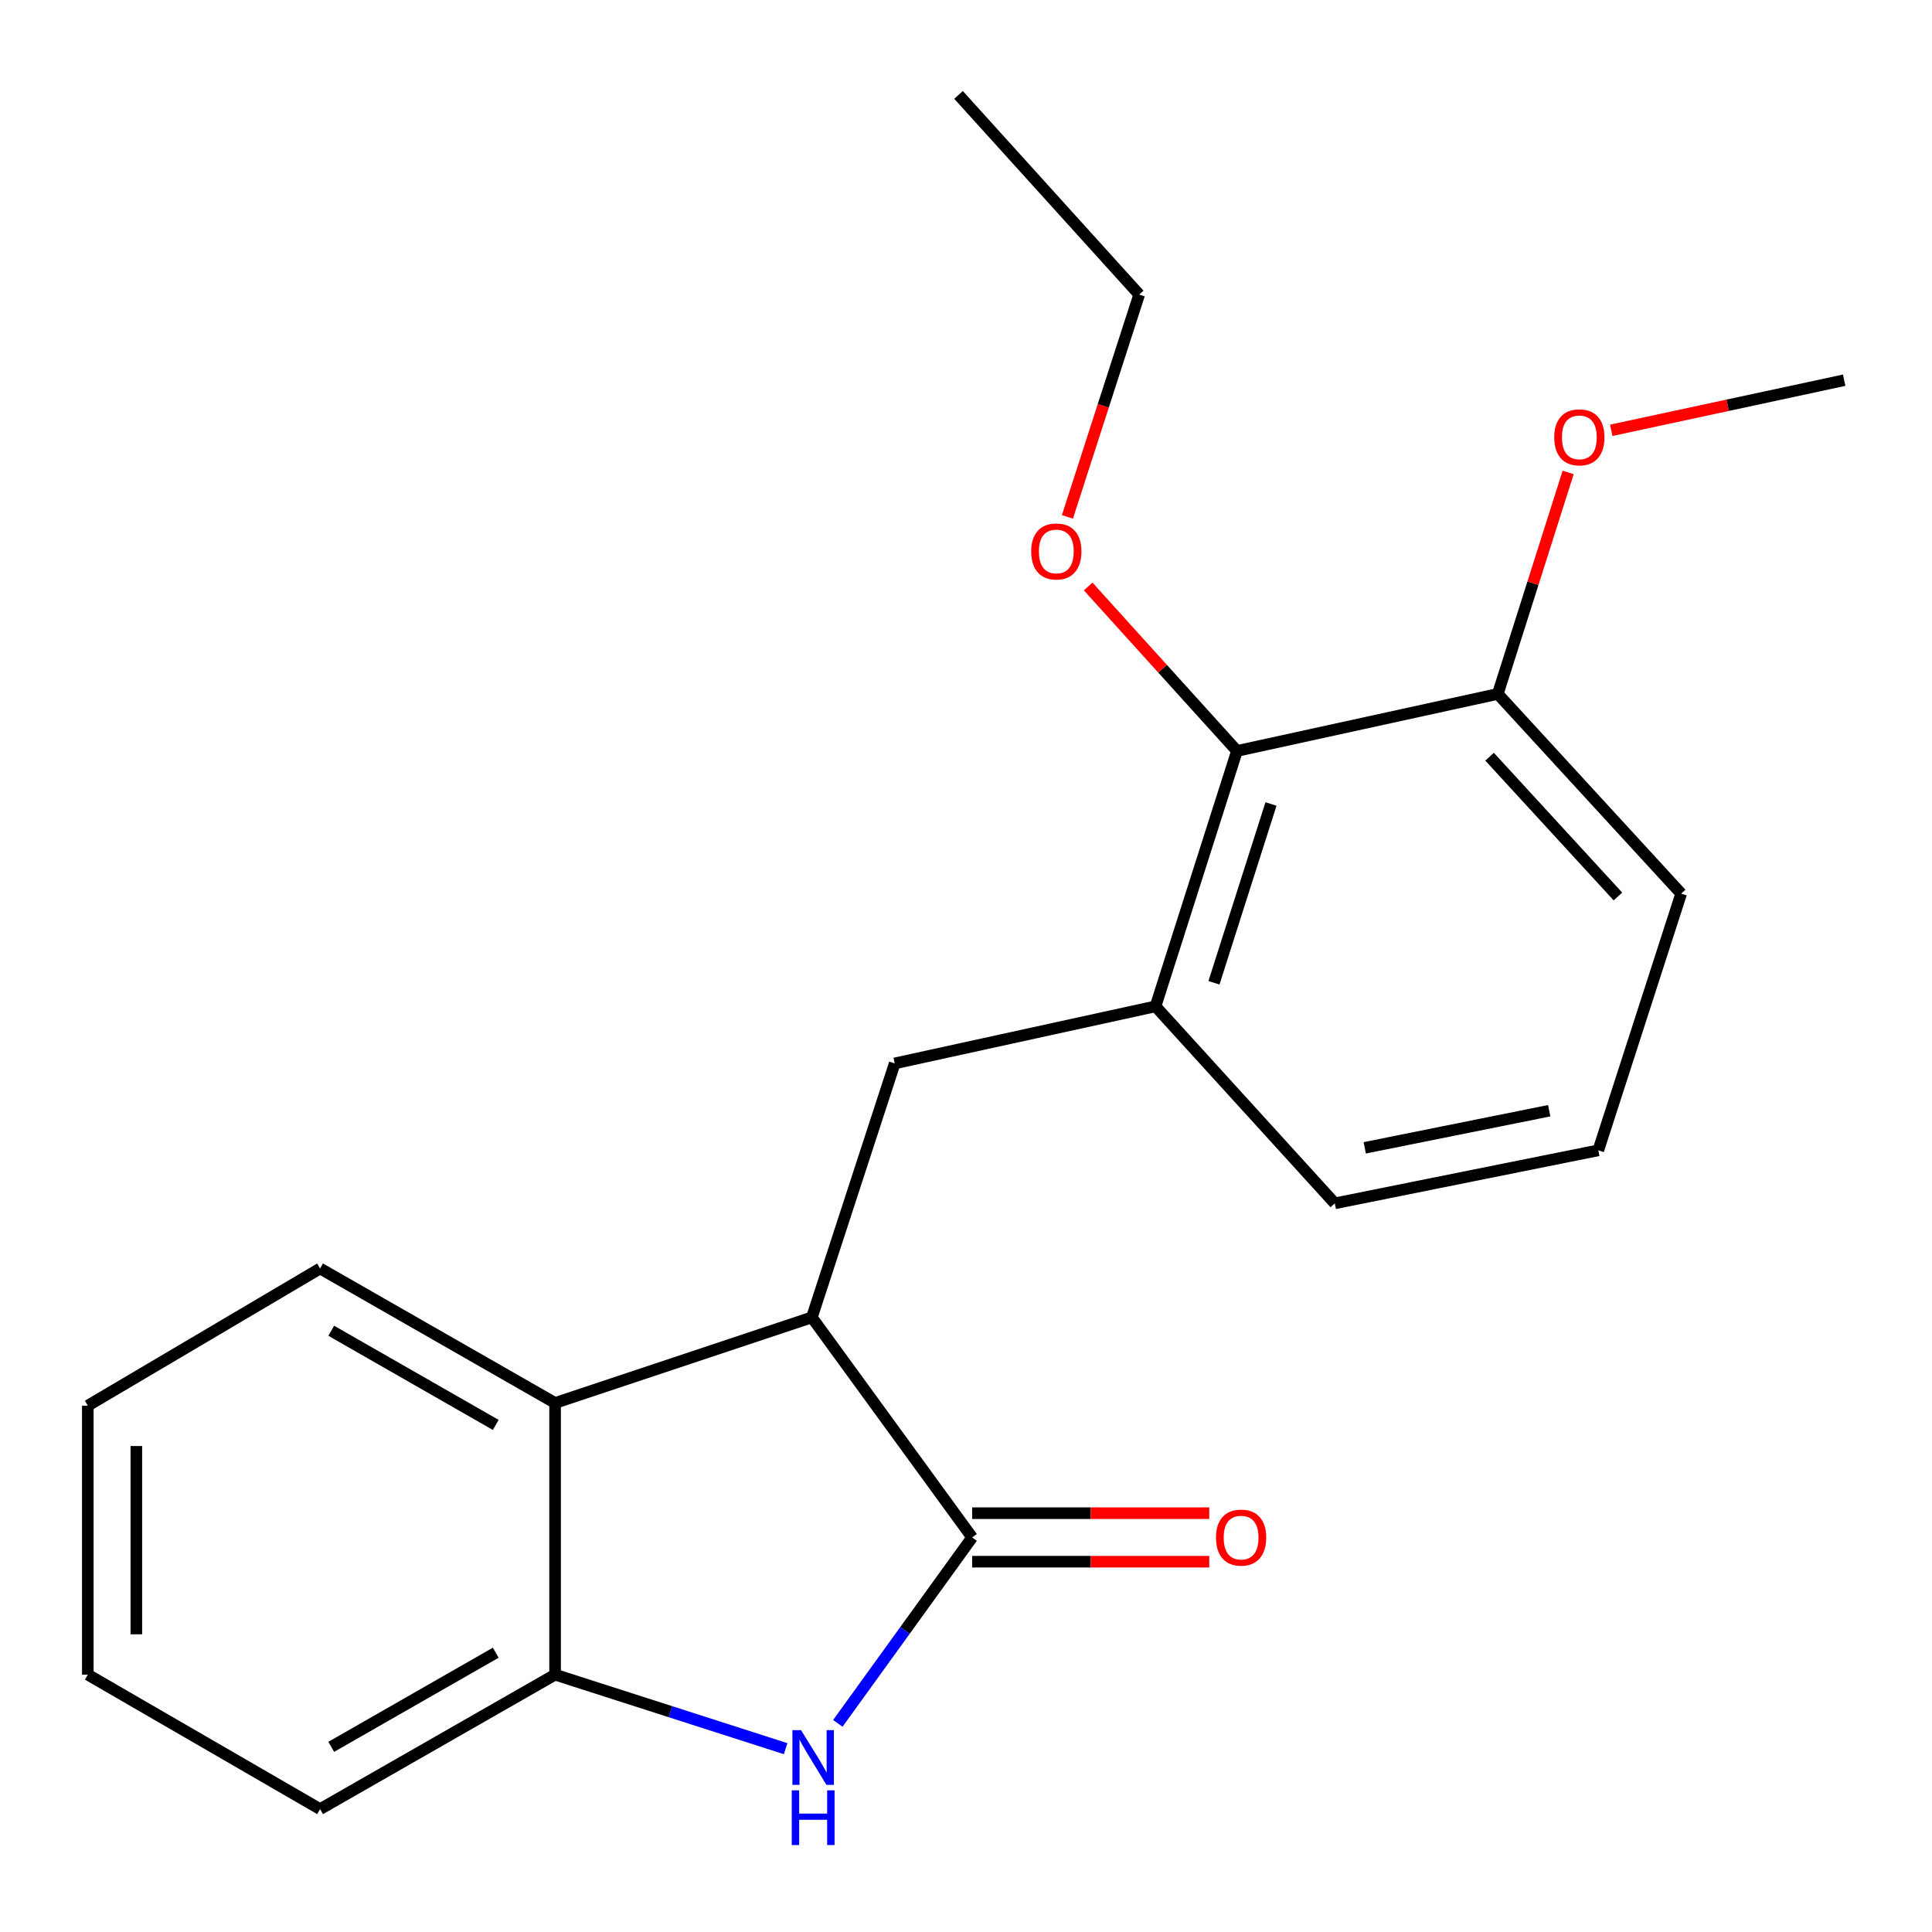 <?xml version='1.0' encoding='iso-8859-1'?>
<svg version='1.1' baseProfile='full'
              xmlns='http://www.w3.org/2000/svg'
                      xmlns:rdkit='http://www.rdkit.org/xml'
                      xmlns:xlink='http://www.w3.org/1999/xlink'
                  xml:space='preserve'
width='1000px' height='1000px' viewBox='0 0 1000 1000'>
<!-- END OF HEADER -->
<rect style='opacity:1.0;fill:#FFFFFF;stroke:none' width='1000' height='1000' x='0' y='0'> </rect>
<path class='bond-0' d='M 503.181,795.777 L 468.418,843.893' style='fill:none;fill-rule:evenodd;stroke:#000000;stroke-width:6px;stroke-linecap:butt;stroke-linejoin:miter;stroke-opacity:1' />
<path class='bond-0' d='M 468.418,843.893 L 433.656,892.009' style='fill:none;fill-rule:evenodd;stroke:#0000FF;stroke-width:6px;stroke-linecap:butt;stroke-linejoin:miter;stroke-opacity:1' />
<path class='bond-1' d='M 503.181,795.777 L 420.218,681.873' style='fill:none;fill-rule:evenodd;stroke:#000000;stroke-width:6px;stroke-linecap:butt;stroke-linejoin:miter;stroke-opacity:1' />
<path class='bond-7' d='M 503.181,808.333 L 564.546,808.333' style='fill:none;fill-rule:evenodd;stroke:#000000;stroke-width:6px;stroke-linecap:butt;stroke-linejoin:miter;stroke-opacity:1' />
<path class='bond-7' d='M 564.546,808.333 L 625.911,808.333' style='fill:none;fill-rule:evenodd;stroke:#FF0000;stroke-width:6px;stroke-linecap:butt;stroke-linejoin:miter;stroke-opacity:1' />
<path class='bond-7' d='M 503.181,783.222 L 564.546,783.222' style='fill:none;fill-rule:evenodd;stroke:#000000;stroke-width:6px;stroke-linecap:butt;stroke-linejoin:miter;stroke-opacity:1' />
<path class='bond-7' d='M 564.546,783.222 L 625.911,783.222' style='fill:none;fill-rule:evenodd;stroke:#FF0000;stroke-width:6px;stroke-linecap:butt;stroke-linejoin:miter;stroke-opacity:1' />
<path class='bond-2' d='M 406.64,905.108 L 346.976,885.954' style='fill:none;fill-rule:evenodd;stroke:#0000FF;stroke-width:6px;stroke-linecap:butt;stroke-linejoin:miter;stroke-opacity:1' />
<path class='bond-2' d='M 346.976,885.954 L 287.312,866.799' style='fill:none;fill-rule:evenodd;stroke:#000000;stroke-width:6px;stroke-linecap:butt;stroke-linejoin:miter;stroke-opacity:1' />
<path class='bond-3' d='M 420.218,681.873 L 287.312,726.179' style='fill:none;fill-rule:evenodd;stroke:#000000;stroke-width:6px;stroke-linecap:butt;stroke-linejoin:miter;stroke-opacity:1' />
<path class='bond-4' d='M 420.218,681.873 L 463.101,550.418' style='fill:none;fill-rule:evenodd;stroke:#000000;stroke-width:6px;stroke-linecap:butt;stroke-linejoin:miter;stroke-opacity:1' />
<path class='bond-13' d='M 287.312,866.799 L 165.679,936.397' style='fill:none;fill-rule:evenodd;stroke:#000000;stroke-width:6px;stroke-linecap:butt;stroke-linejoin:miter;stroke-opacity:1' />
<path class='bond-13' d='M 256.596,855.444 L 171.453,904.163' style='fill:none;fill-rule:evenodd;stroke:#000000;stroke-width:6px;stroke-linecap:butt;stroke-linejoin:miter;stroke-opacity:1' />
<path class='bond-21' d='M 287.312,866.799 L 287.312,726.179' style='fill:none;fill-rule:evenodd;stroke:#000000;stroke-width:6px;stroke-linecap:butt;stroke-linejoin:miter;stroke-opacity:1' />
<path class='bond-12' d='M 287.312,726.179 L 165.679,656.567' style='fill:none;fill-rule:evenodd;stroke:#000000;stroke-width:6px;stroke-linecap:butt;stroke-linejoin:miter;stroke-opacity:1' />
<path class='bond-12' d='M 256.594,737.531 L 171.451,688.802' style='fill:none;fill-rule:evenodd;stroke:#000000;stroke-width:6px;stroke-linecap:butt;stroke-linejoin:miter;stroke-opacity:1' />
<path class='bond-5' d='M 463.101,550.418 L 598.099,520.885' style='fill:none;fill-rule:evenodd;stroke:#000000;stroke-width:6px;stroke-linecap:butt;stroke-linejoin:miter;stroke-opacity:1' />
<path class='bond-6' d='M 598.099,520.885 L 640.257,388.691' style='fill:none;fill-rule:evenodd;stroke:#000000;stroke-width:6px;stroke-linecap:butt;stroke-linejoin:miter;stroke-opacity:1' />
<path class='bond-6' d='M 628.346,508.686 L 657.857,416.15' style='fill:none;fill-rule:evenodd;stroke:#000000;stroke-width:6px;stroke-linecap:butt;stroke-linejoin:miter;stroke-opacity:1' />
<path class='bond-11' d='M 598.099,520.885 L 690.883,622.848' style='fill:none;fill-rule:evenodd;stroke:#000000;stroke-width:6px;stroke-linecap:butt;stroke-linejoin:miter;stroke-opacity:1' />
<path class='bond-8' d='M 640.257,388.691 L 775.255,359.172' style='fill:none;fill-rule:evenodd;stroke:#000000;stroke-width:6px;stroke-linecap:butt;stroke-linejoin:miter;stroke-opacity:1' />
<path class='bond-9' d='M 640.257,388.691 L 601.745,346.128' style='fill:none;fill-rule:evenodd;stroke:#000000;stroke-width:6px;stroke-linecap:butt;stroke-linejoin:miter;stroke-opacity:1' />
<path class='bond-9' d='M 601.745,346.128 L 563.232,303.565' style='fill:none;fill-rule:evenodd;stroke:#FF0000;stroke-width:6px;stroke-linecap:butt;stroke-linejoin:miter;stroke-opacity:1' />
<path class='bond-10' d='M 775.255,359.172 L 793.464,301.849' style='fill:none;fill-rule:evenodd;stroke:#000000;stroke-width:6px;stroke-linecap:butt;stroke-linejoin:miter;stroke-opacity:1' />
<path class='bond-10' d='M 793.464,301.849 L 811.673,244.527' style='fill:none;fill-rule:evenodd;stroke:#FF0000;stroke-width:6px;stroke-linecap:butt;stroke-linejoin:miter;stroke-opacity:1' />
<path class='bond-23' d='M 775.255,359.172 L 870.174,462.545' style='fill:none;fill-rule:evenodd;stroke:#000000;stroke-width:6px;stroke-linecap:butt;stroke-linejoin:miter;stroke-opacity:1' />
<path class='bond-23' d='M 770.997,391.662 L 837.44,464.022' style='fill:none;fill-rule:evenodd;stroke:#000000;stroke-width:6px;stroke-linecap:butt;stroke-linejoin:miter;stroke-opacity:1' />
<path class='bond-16' d='M 552.498,267.536 L 571.071,210.003' style='fill:none;fill-rule:evenodd;stroke:#FF0000;stroke-width:6px;stroke-linecap:butt;stroke-linejoin:miter;stroke-opacity:1' />
<path class='bond-16' d='M 571.071,210.003 L 589.645,152.469' style='fill:none;fill-rule:evenodd;stroke:#000000;stroke-width:6px;stroke-linecap:butt;stroke-linejoin:miter;stroke-opacity:1' />
<path class='bond-17' d='M 833.974,222.73 L 894.26,209.76' style='fill:none;fill-rule:evenodd;stroke:#FF0000;stroke-width:6px;stroke-linecap:butt;stroke-linejoin:miter;stroke-opacity:1' />
<path class='bond-17' d='M 894.26,209.76 L 954.545,196.79' style='fill:none;fill-rule:evenodd;stroke:#000000;stroke-width:6px;stroke-linecap:butt;stroke-linejoin:miter;stroke-opacity:1' />
<path class='bond-14' d='M 690.883,622.848 L 827.276,595.408' style='fill:none;fill-rule:evenodd;stroke:#000000;stroke-width:6px;stroke-linecap:butt;stroke-linejoin:miter;stroke-opacity:1' />
<path class='bond-14' d='M 706.389,594.115 L 801.864,574.907' style='fill:none;fill-rule:evenodd;stroke:#000000;stroke-width:6px;stroke-linecap:butt;stroke-linejoin:miter;stroke-opacity:1' />
<path class='bond-18' d='M 165.679,656.567 L 45.455,727.574' style='fill:none;fill-rule:evenodd;stroke:#000000;stroke-width:6px;stroke-linecap:butt;stroke-linejoin:miter;stroke-opacity:1' />
<path class='bond-19' d='M 165.679,936.397 L 45.455,866.799' style='fill:none;fill-rule:evenodd;stroke:#000000;stroke-width:6px;stroke-linecap:butt;stroke-linejoin:miter;stroke-opacity:1' />
<path class='bond-15' d='M 827.276,595.408 L 870.174,462.545' style='fill:none;fill-rule:evenodd;stroke:#000000;stroke-width:6px;stroke-linecap:butt;stroke-linejoin:miter;stroke-opacity:1' />
<path class='bond-20' d='M 589.645,152.469 L 496.136,49.125' style='fill:none;fill-rule:evenodd;stroke:#000000;stroke-width:6px;stroke-linecap:butt;stroke-linejoin:miter;stroke-opacity:1' />
<path class='bond-22' d='M 45.455,727.574 L 45.455,866.799' style='fill:none;fill-rule:evenodd;stroke:#000000;stroke-width:6px;stroke-linecap:butt;stroke-linejoin:miter;stroke-opacity:1' />
<path class='bond-22' d='M 70.565,748.458 L 70.565,845.915' style='fill:none;fill-rule:evenodd;stroke:#000000;stroke-width:6px;stroke-linecap:butt;stroke-linejoin:miter;stroke-opacity:1' />
<path  class='atom-1' d='M 414.627 895.522
L 423.907 910.522
Q 424.827 912.002, 426.307 914.682
Q 427.787 917.362, 427.867 917.522
L 427.867 895.522
L 431.627 895.522
L 431.627 923.842
L 427.747 923.842
L 417.787 907.442
Q 416.627 905.522, 415.387 903.322
Q 414.187 901.122, 413.827 900.442
L 413.827 923.842
L 410.147 923.842
L 410.147 895.522
L 414.627 895.522
' fill='#0000FF'/>
<path  class='atom-1' d='M 409.807 926.674
L 413.647 926.674
L 413.647 938.714
L 428.127 938.714
L 428.127 926.674
L 431.967 926.674
L 431.967 954.994
L 428.127 954.994
L 428.127 941.914
L 413.647 941.914
L 413.647 954.994
L 409.807 954.994
L 409.807 926.674
' fill='#0000FF'/>
<path  class='atom-8' d='M 629.392 795.857
Q 629.392 789.057, 632.752 785.257
Q 636.112 781.457, 642.392 781.457
Q 648.672 781.457, 652.032 785.257
Q 655.392 789.057, 655.392 795.857
Q 655.392 802.737, 651.992 806.657
Q 648.592 810.537, 642.392 810.537
Q 636.152 810.537, 632.752 806.657
Q 629.392 802.777, 629.392 795.857
M 642.392 807.337
Q 646.712 807.337, 649.032 804.457
Q 651.392 801.537, 651.392 795.857
Q 651.392 790.297, 649.032 787.497
Q 646.712 784.657, 642.392 784.657
Q 638.072 784.657, 635.712 787.457
Q 633.392 790.257, 633.392 795.857
Q 633.392 801.577, 635.712 804.457
Q 638.072 807.337, 642.392 807.337
' fill='#FF0000'/>
<path  class='atom-10' d='M 533.748 285.427
Q 533.748 278.627, 537.108 274.827
Q 540.468 271.027, 546.748 271.027
Q 553.028 271.027, 556.388 274.827
Q 559.748 278.627, 559.748 285.427
Q 559.748 292.307, 556.348 296.227
Q 552.948 300.107, 546.748 300.107
Q 540.508 300.107, 537.108 296.227
Q 533.748 292.347, 533.748 285.427
M 546.748 296.907
Q 551.068 296.907, 553.388 294.027
Q 555.748 291.107, 555.748 285.427
Q 555.748 279.867, 553.388 277.067
Q 551.068 274.227, 546.748 274.227
Q 542.428 274.227, 540.068 277.027
Q 537.748 279.827, 537.748 285.427
Q 537.748 291.147, 540.068 294.027
Q 542.428 296.907, 546.748 296.907
' fill='#FF0000'/>
<path  class='atom-11' d='M 804.469 226.361
Q 804.469 219.561, 807.829 215.761
Q 811.189 211.961, 817.469 211.961
Q 823.749 211.961, 827.109 215.761
Q 830.469 219.561, 830.469 226.361
Q 830.469 233.241, 827.069 237.161
Q 823.669 241.041, 817.469 241.041
Q 811.229 241.041, 807.829 237.161
Q 804.469 233.281, 804.469 226.361
M 817.469 237.841
Q 821.789 237.841, 824.109 234.961
Q 826.469 232.041, 826.469 226.361
Q 826.469 220.801, 824.109 218.001
Q 821.789 215.161, 817.469 215.161
Q 813.149 215.161, 810.789 217.961
Q 808.469 220.761, 808.469 226.361
Q 808.469 232.081, 810.789 234.961
Q 813.149 237.841, 817.469 237.841
' fill='#FF0000'/>
</svg>

